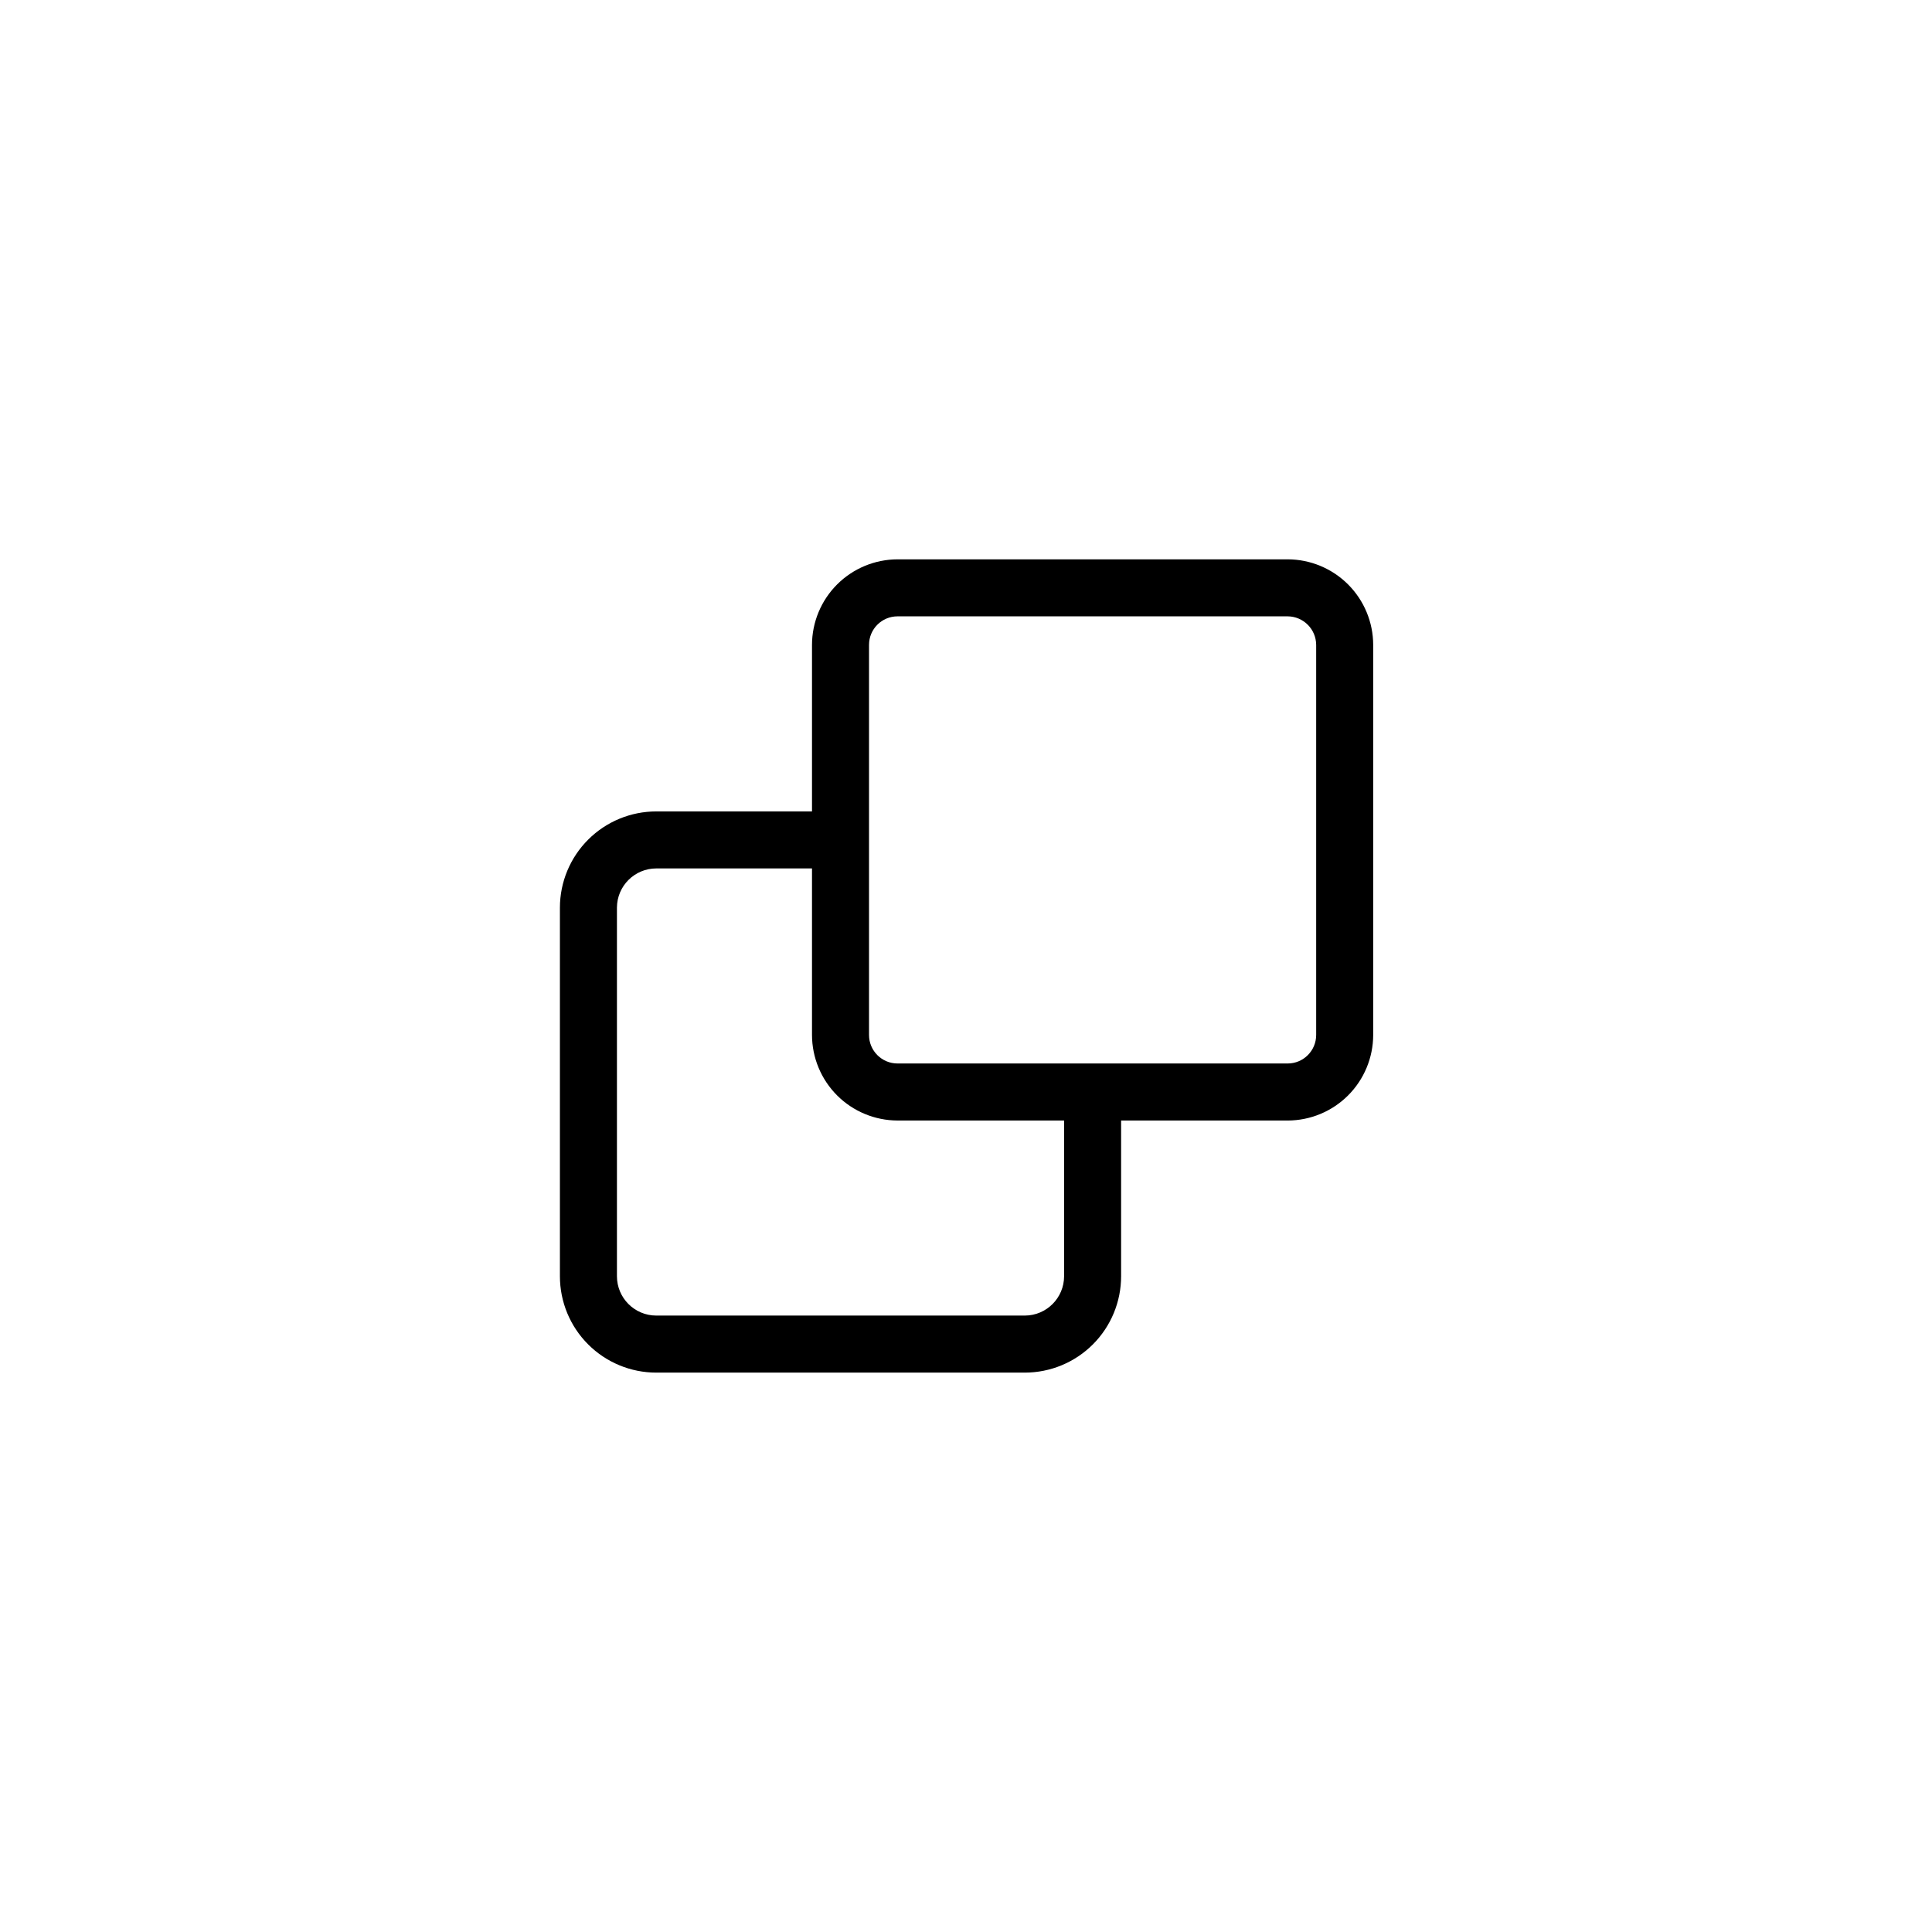 <?xml version="1.0" encoding="UTF-8"?>
<!-- Uploaded to: SVG Repo, www.svgrepo.com, Generator: SVG Repo Mixer Tools -->
<svg fill="#000000" width="800px" height="800px" version="1.1" viewBox="144 144 512 512" xmlns="http://www.w3.org/2000/svg">
 <path d="m485.24 292.23h-103.38c-6.012 0.012-11.77 2.406-16.02 6.652-4.246 4.25-6.641 10.008-6.652 16.02v44.133h-41.262c-6.766 0-13.258 2.684-18.047 7.465-4.789 4.777-7.484 11.262-7.496 18.027v97.688c0 6.777 2.688 13.273 7.481 18.062 4.789 4.789 11.285 7.481 18.062 7.481h97.688c6.766-0.012 13.25-2.707 18.027-7.496 4.781-4.789 7.465-11.281 7.465-18.047v-41.262h44.133c6.008-0.012 11.77-2.406 16.016-6.652 4.25-4.25 6.644-10.008 6.656-16.02v-103.38c-0.012-6.012-2.406-11.77-6.656-16.02-4.246-4.246-10.008-6.641-16.016-6.652zm-59.246 189.98c0 5.742-4.641 10.402-10.379 10.43h-97.688c-5.762 0-10.43-4.668-10.43-10.43v-97.688c0.027-5.738 4.688-10.379 10.43-10.379h41.262v44.133c0.012 6.012 2.406 11.77 6.652 16.02 4.25 4.246 10.008 6.641 16.02 6.652h44.133zm66.805-63.934c0 4.176-3.383 7.559-7.559 7.559h-103.38c-4.176 0-7.559-3.383-7.559-7.559v-103.38c0-4.176 3.383-7.559 7.559-7.559h103.38c4.164 0.027 7.531 3.394 7.559 7.559z"/>
</svg>